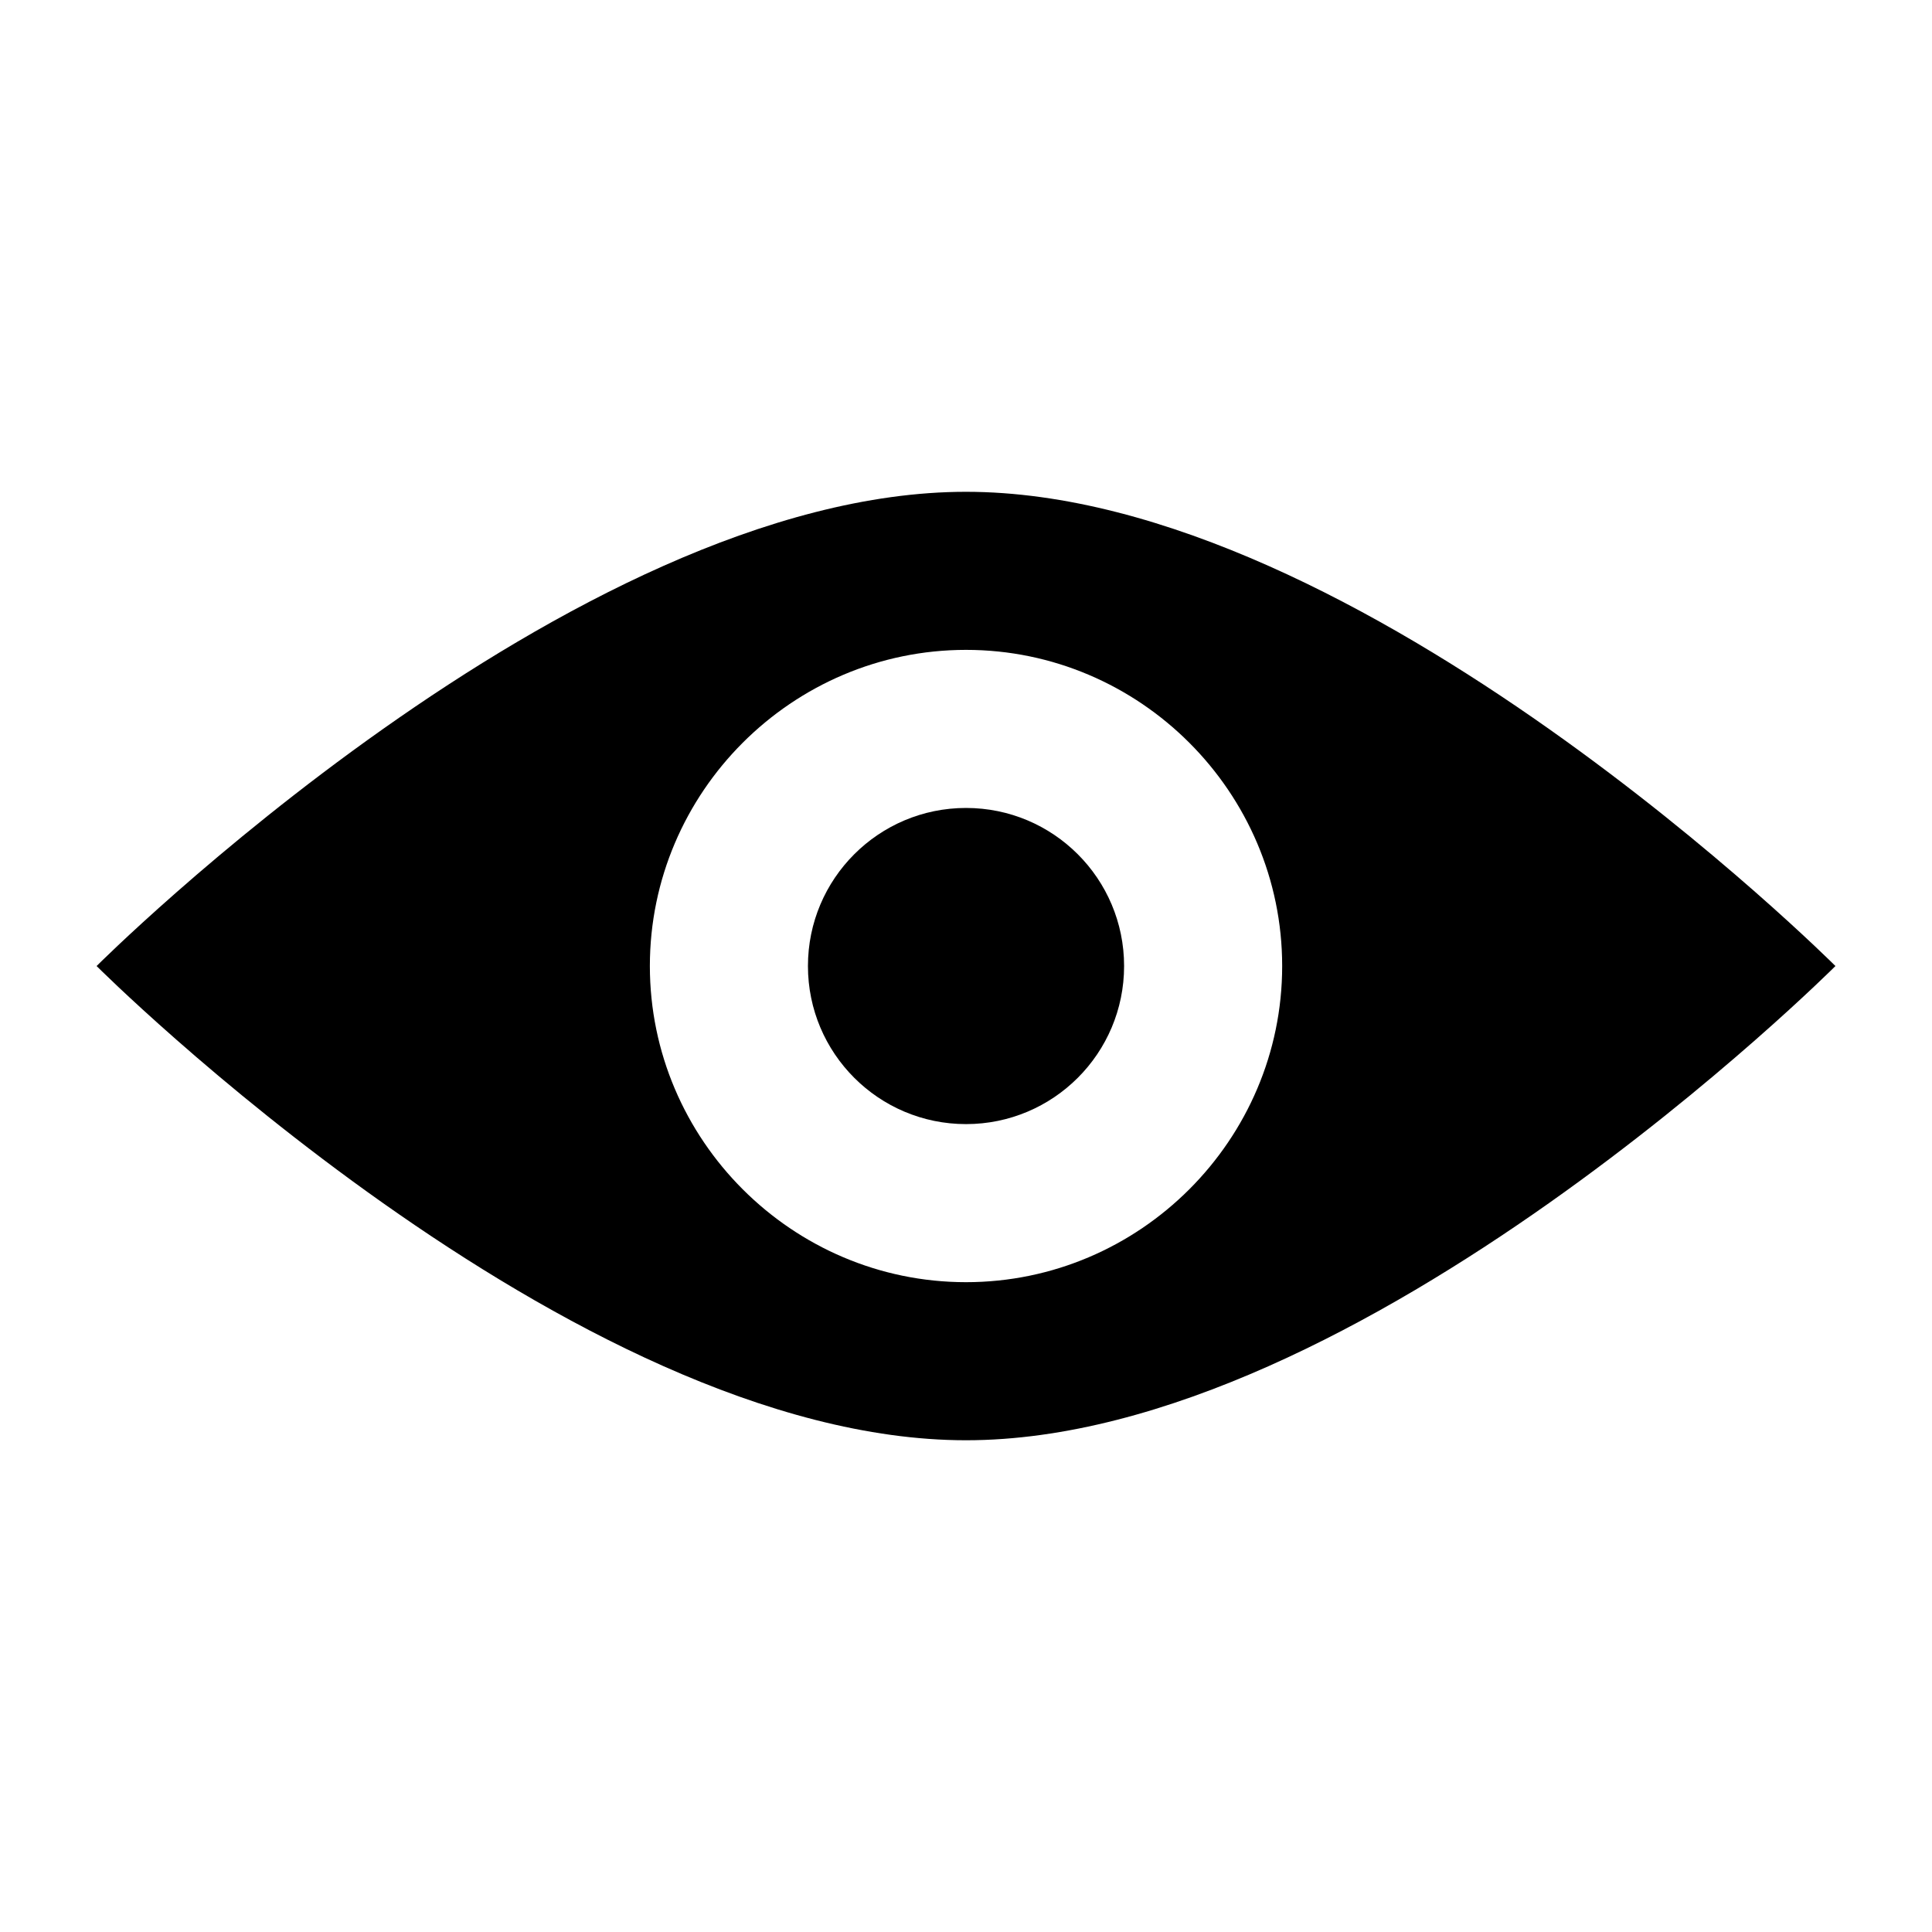 <?xml version="1.0" encoding="UTF-8" standalone="no"?>
<svg
   xmlns:dc="http://purl.org/dc/elements/1.1/"
   xmlns:cc="http://creativecommons.org/ns#"
   xmlns:rdf="http://www.w3.org/1999/02/22-rdf-syntax-ns#"
   xmlns:svg="http://www.w3.org/2000/svg"
   xmlns="http://www.w3.org/2000/svg"
   version="1.1"
   id="svg4349"
   viewBox="0 0 200 200"
   height="56.444mm"
   width="56.444mm">
  <defs
     id="defs4351" />
  <g
     transform="translate(-474.455,-350.862)"
     id="layer1">
    <g
       transform="matrix(8.182,0,0,8.182,476.273,336.317)"
       id="g3"
       style="display:inline">
      <path
         d="M 12,8 C 7,8 1,14 1,14 c 0,0 6,6 11,6 5,0 11,-6 11,-6 0,0 -6,-6 -11,-6 z m 0,10 c -2.2,0 -4,-1.8 -4,-4 0,-2.2 1.8,-4 4,-4 2.2,0 4,1.8 4,4 0,2.2 -1.8,4 -4,4 z"
         id="path5" />
      <circle
         cx="12"
         cy="14"
         r="2"
         id="circle7" />
    </g>
  </g>
</svg>

